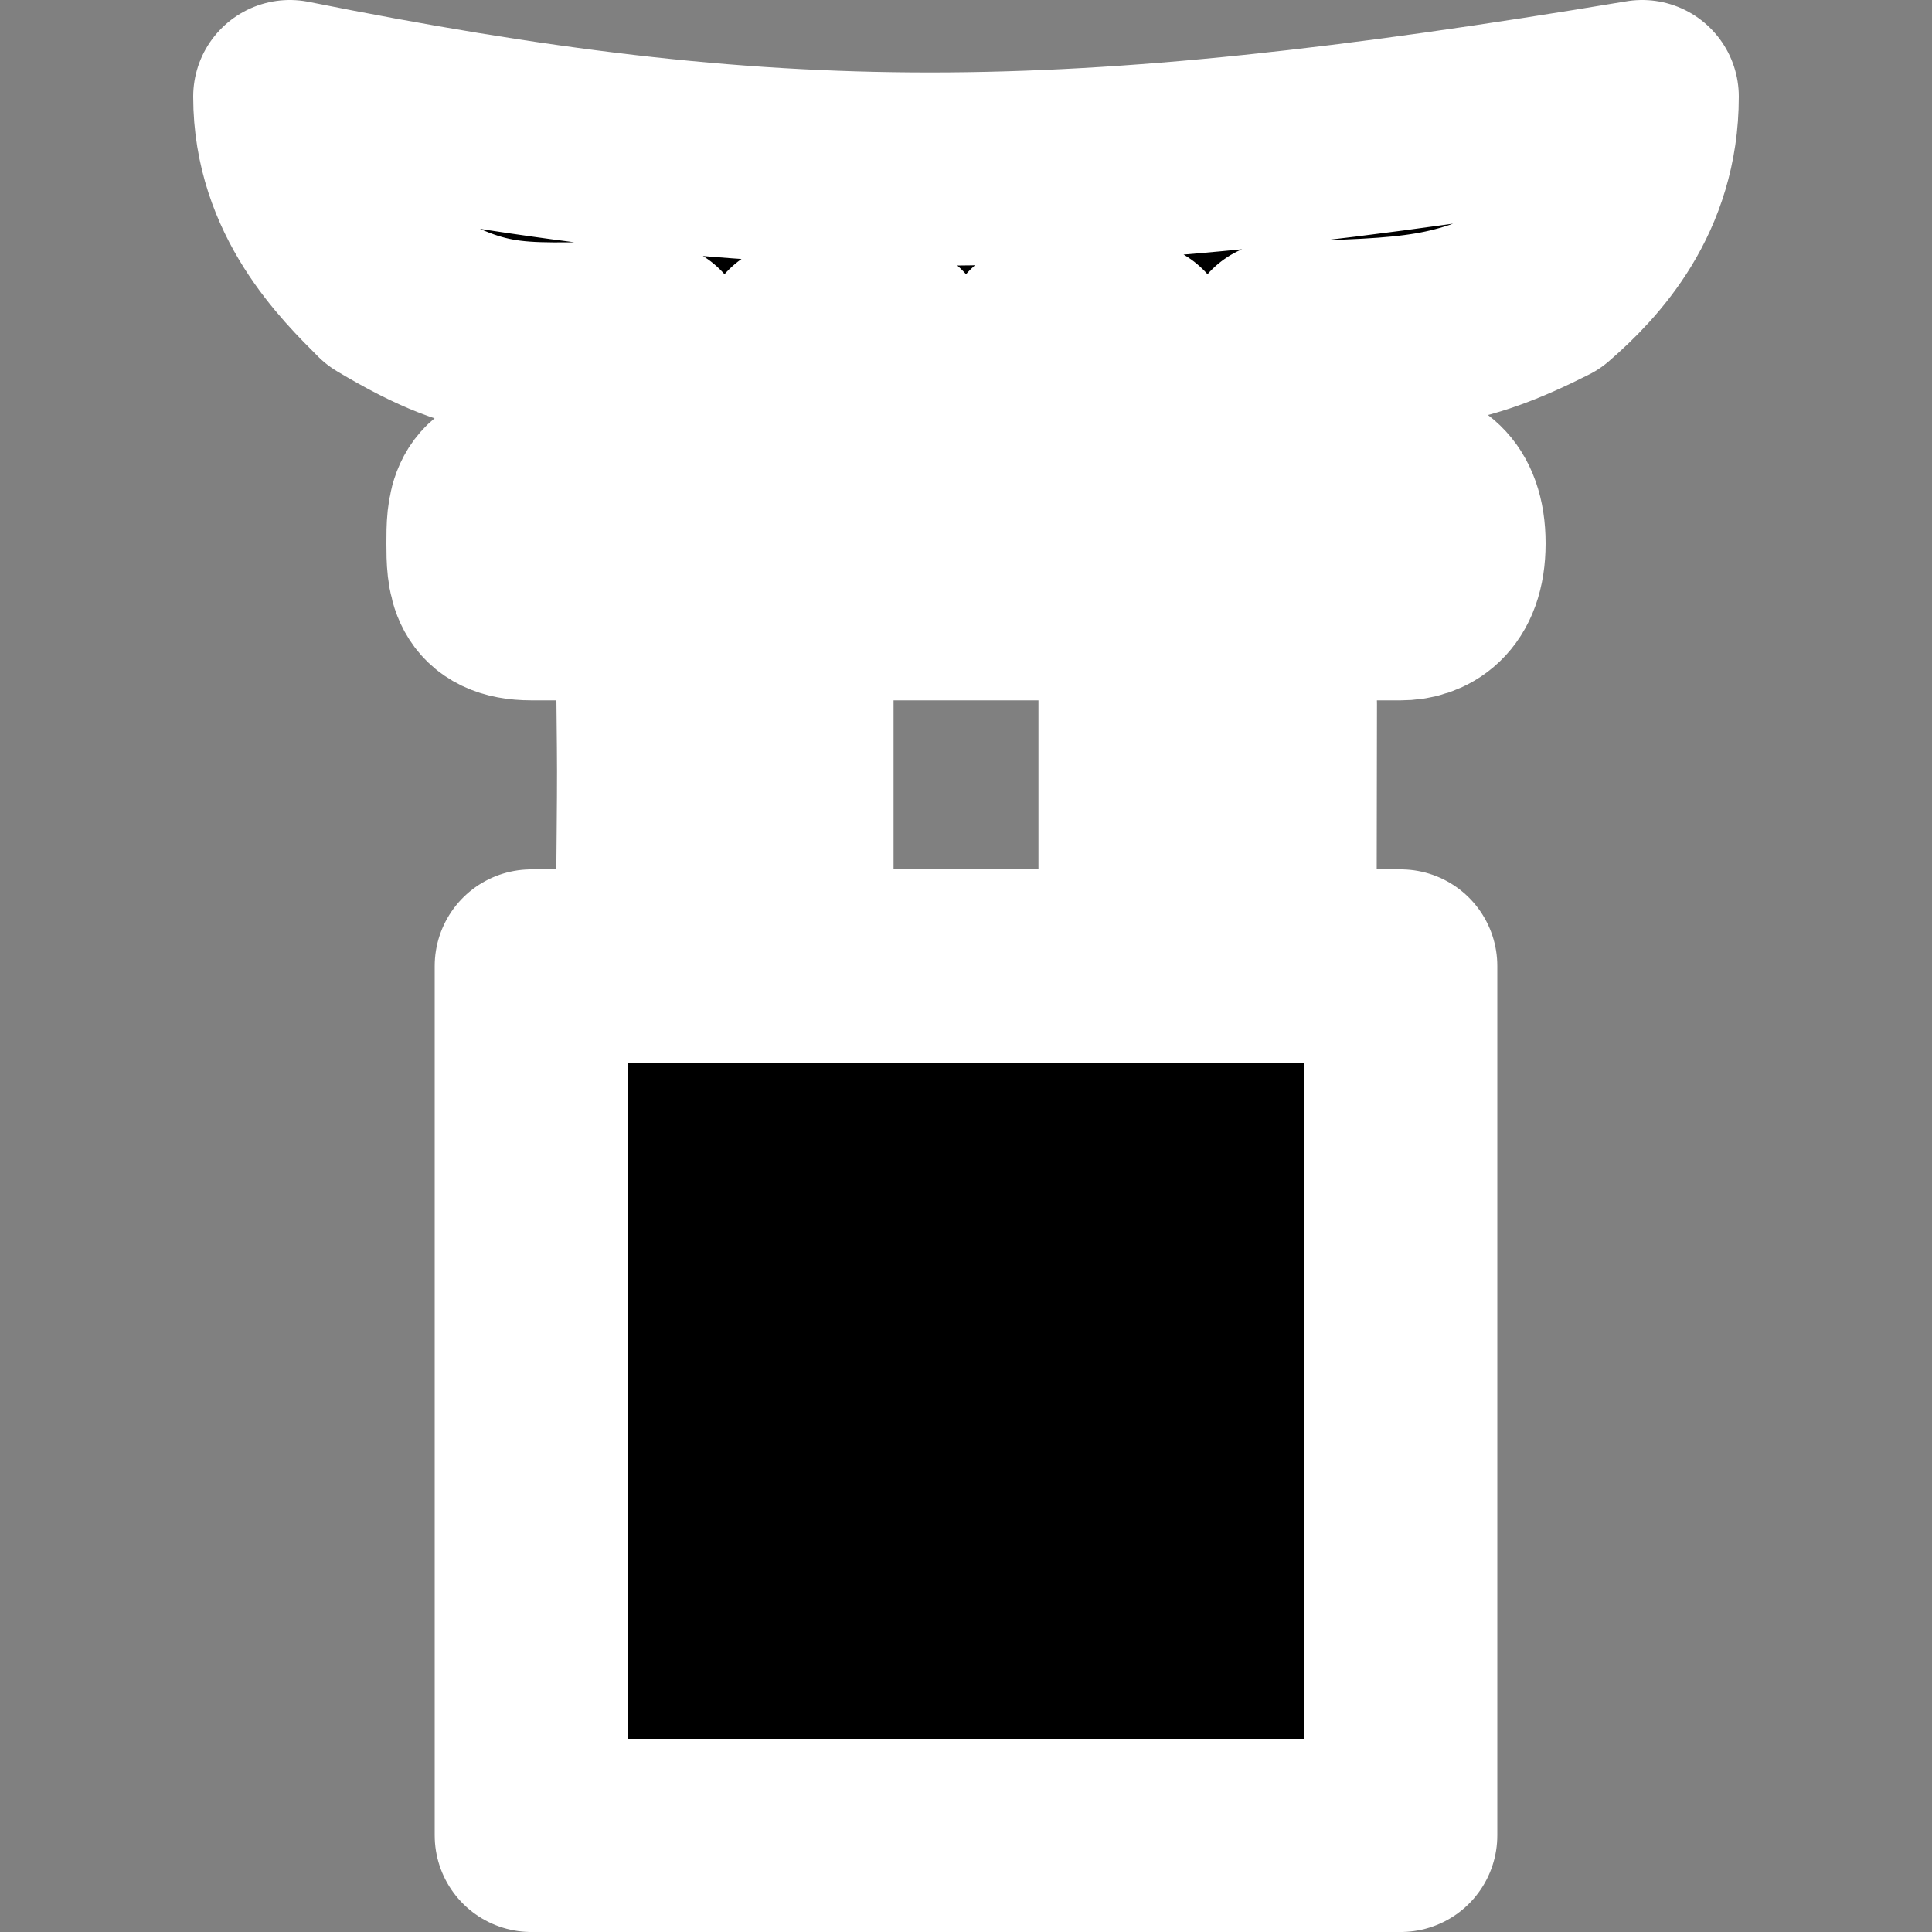 <svg width="20" height="20" xmlns="http://www.w3.org/2000/svg">
 <rect width="100%" height="100%" fill="#808080" stroke="none"/>
 <path d="M 3,1 C 3,2 3.655,2.639 4,2.984 5.094,3.637 5.375,3.494 6.75,3.5 6.756,4.468 6.731,4.005 6.75,5 H 5.5 C 5,5 5,5.304 5,5.625 5,5.946 5.008,6.25 5.5,6.25 h 1.25 c 0.02,2.218 0.023,1.152 0,3.75 1.485,-0.011 1.5,0 1.5,0 V 6.25 h 3.5 V 10 c 0,0 1.5,-0.01 1.5,0 0.014,-7.511 -0.011,3.736 0,-3.75 H 14.5 C 14.721,6.25 15,6.128 15,5.625 15,5.122 14.726,5 14.5,5 h -1.25 c 0.006,-1.019 0.003,-0.491 0,-1.5 C 14.685,3.465 15.084,3.446 16,2.984 16.417,2.623 17,2 17,1 11,2 8,2 3,1 Z m 5.25,2.5 h 1 V 5 h -1 C 8.238,4.028 8.242,4.498 8.25,3.5 Z m 2.5,0 h 1 c 0.002,0.994 0.009,0.505 0,1.5 h -1 z M 14.5,10 v 9 h -9 v -9 c 1.5,0 6.344,0 9,0 z" style="stroke:#fff;stroke-opacity:1;paint-order:stroke fill markers;stroke-width:2;stroke-dasharray:none;stroke-linejoin:round;stroke-linecap:round"/>
</svg>

